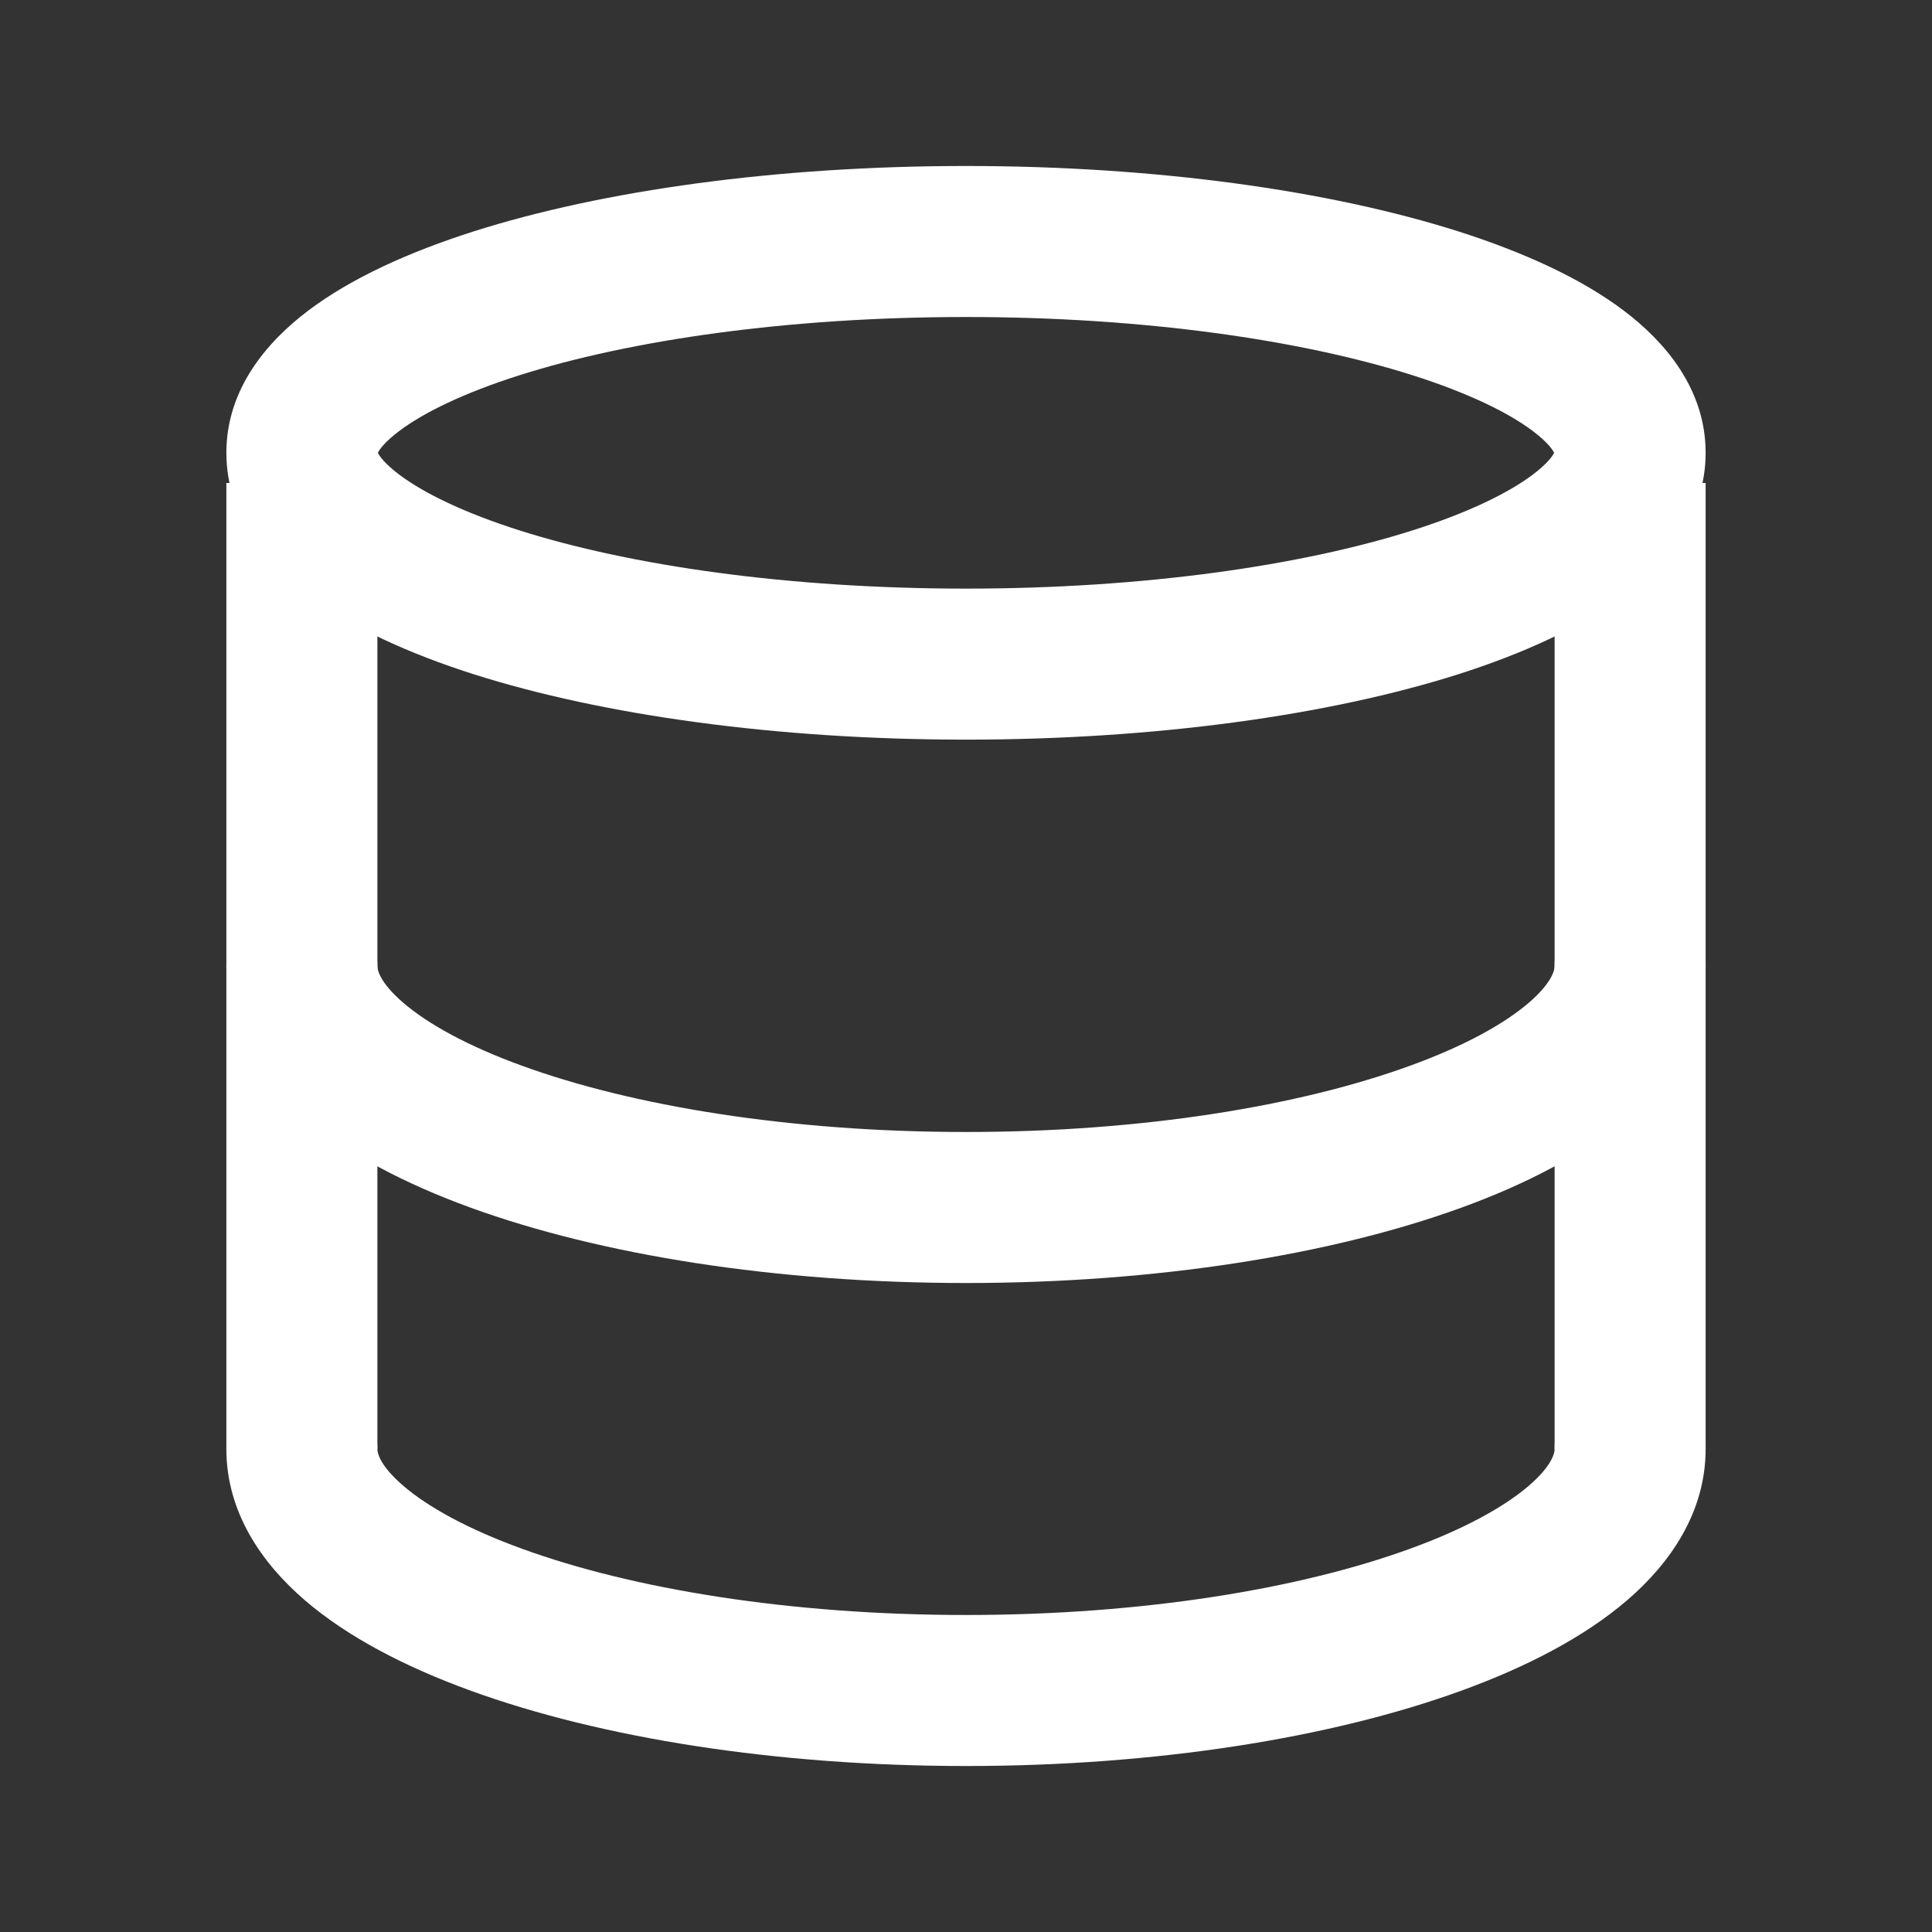 <svg width="24" height="24" viewBox="0 0 24 24" fill="none" xmlns="http://www.w3.org/2000/svg">
<rect x="0" y="0" width="24" height="24" fill="#333333" stroke="none"/>
<path fill-rule="evenodd" clip-rule="evenodd" d="M4.686 5.645C4.686 5.645 4.686 5.645 4.686 5.643C4.686 5.645 4.686 5.645 4.686 5.645ZM4.694 5.625C4.713 5.586 4.775 5.493 4.962 5.352C5.262 5.127 5.756 4.883 6.451 4.662C7.829 4.224 9.791 3.938 12 3.938C14.209 3.938 16.171 4.224 17.549 4.662C18.244 4.883 18.738 5.127 19.038 5.352C19.225 5.493 19.287 5.586 19.306 5.625C19.287 5.664 19.225 5.757 19.038 5.898C18.738 6.123 18.244 6.367 17.549 6.588C16.171 7.026 14.209 7.312 12 7.312C9.791 7.312 7.829 7.026 6.451 6.588C5.756 6.367 5.262 6.123 4.962 5.898C4.775 5.757 4.713 5.664 4.694 5.625ZM19.314 5.645C19.314 5.645 19.314 5.645 19.314 5.643C19.314 5.645 19.314 5.645 19.314 5.645ZM19.314 5.607C19.314 5.605 19.314 5.605 19.314 5.605L19.314 5.607ZM4.686 5.607C4.686 5.605 4.686 5.605 4.686 5.605C4.686 5.605 4.686 5.605 4.686 5.607ZM5.882 2.875C7.49 2.364 9.653 2.062 12 2.062C14.347 2.062 16.51 2.364 18.118 2.875C18.916 3.13 19.631 3.452 20.165 3.854C20.684 4.244 21.188 4.833 21.188 5.625C21.188 6.417 20.684 7.006 20.165 7.396C19.631 7.798 18.916 8.12 18.118 8.375C16.51 8.886 14.347 9.188 12 9.188C9.653 9.188 7.49 8.886 5.882 8.375C5.084 8.12 4.369 7.798 3.835 7.396C3.316 7.006 2.812 6.417 2.812 5.625C2.812 4.833 3.316 4.244 3.835 3.854C4.369 3.452 5.084 3.13 5.882 2.875Z" fill="white"/>
<path fill-rule="evenodd" clip-rule="evenodd" d="M3.75 11.062C4.268 11.062 4.688 11.482 4.688 12C4.688 12.038 4.706 12.196 5.01 12.457C5.31 12.715 5.8 12.991 6.487 13.24C7.853 13.737 9.802 14.062 12 14.062C14.198 14.062 16.147 13.737 17.513 13.24C18.2 12.991 18.69 12.715 18.991 12.457C19.294 12.196 19.312 12.038 19.312 12C19.312 11.482 19.732 11.062 20.25 11.062C20.768 11.062 21.188 11.482 21.188 12C21.188 12.79 20.744 13.422 20.213 13.879C19.678 14.338 18.96 14.709 18.154 15.002C16.534 15.591 14.358 15.938 12 15.938C9.642 15.938 7.466 15.591 5.846 15.002C5.04 14.709 4.321 14.338 3.787 13.879C3.256 13.422 2.812 12.79 2.812 12C2.812 11.482 3.232 11.062 3.75 11.062Z" fill="white"/>
<path fill-rule="evenodd" clip-rule="evenodd" d="M3.75 17.062C4.268 17.062 4.688 17.482 4.688 18C4.688 18.038 4.706 18.196 5.01 18.457C5.31 18.715 5.8 18.991 6.487 19.24C7.853 19.737 9.802 20.062 12 20.062C14.198 20.062 16.147 19.737 17.513 19.24C18.2 18.991 18.69 18.715 18.991 18.457C19.294 18.196 19.312 18.038 19.312 18C19.312 17.482 19.732 17.062 20.25 17.062C20.768 17.062 21.188 17.482 21.188 18C21.188 18.79 20.744 19.422 20.213 19.879C19.678 20.338 18.96 20.709 18.154 21.002C16.534 21.591 14.358 21.938 12 21.938C9.642 21.938 7.466 21.591 5.846 21.002C5.04 20.709 4.321 20.338 3.787 19.879C3.256 19.422 2.812 18.79 2.812 18C2.812 17.482 3.232 17.062 3.75 17.062Z" fill="white"/>
<path fill-rule="evenodd" clip-rule="evenodd" d="M2.812 18V6H4.688V18H2.812Z" fill="white"/>
<path fill-rule="evenodd" clip-rule="evenodd" d="M19.312 18V6H21.188V18H19.312Z" fill="white"/>
</svg>
